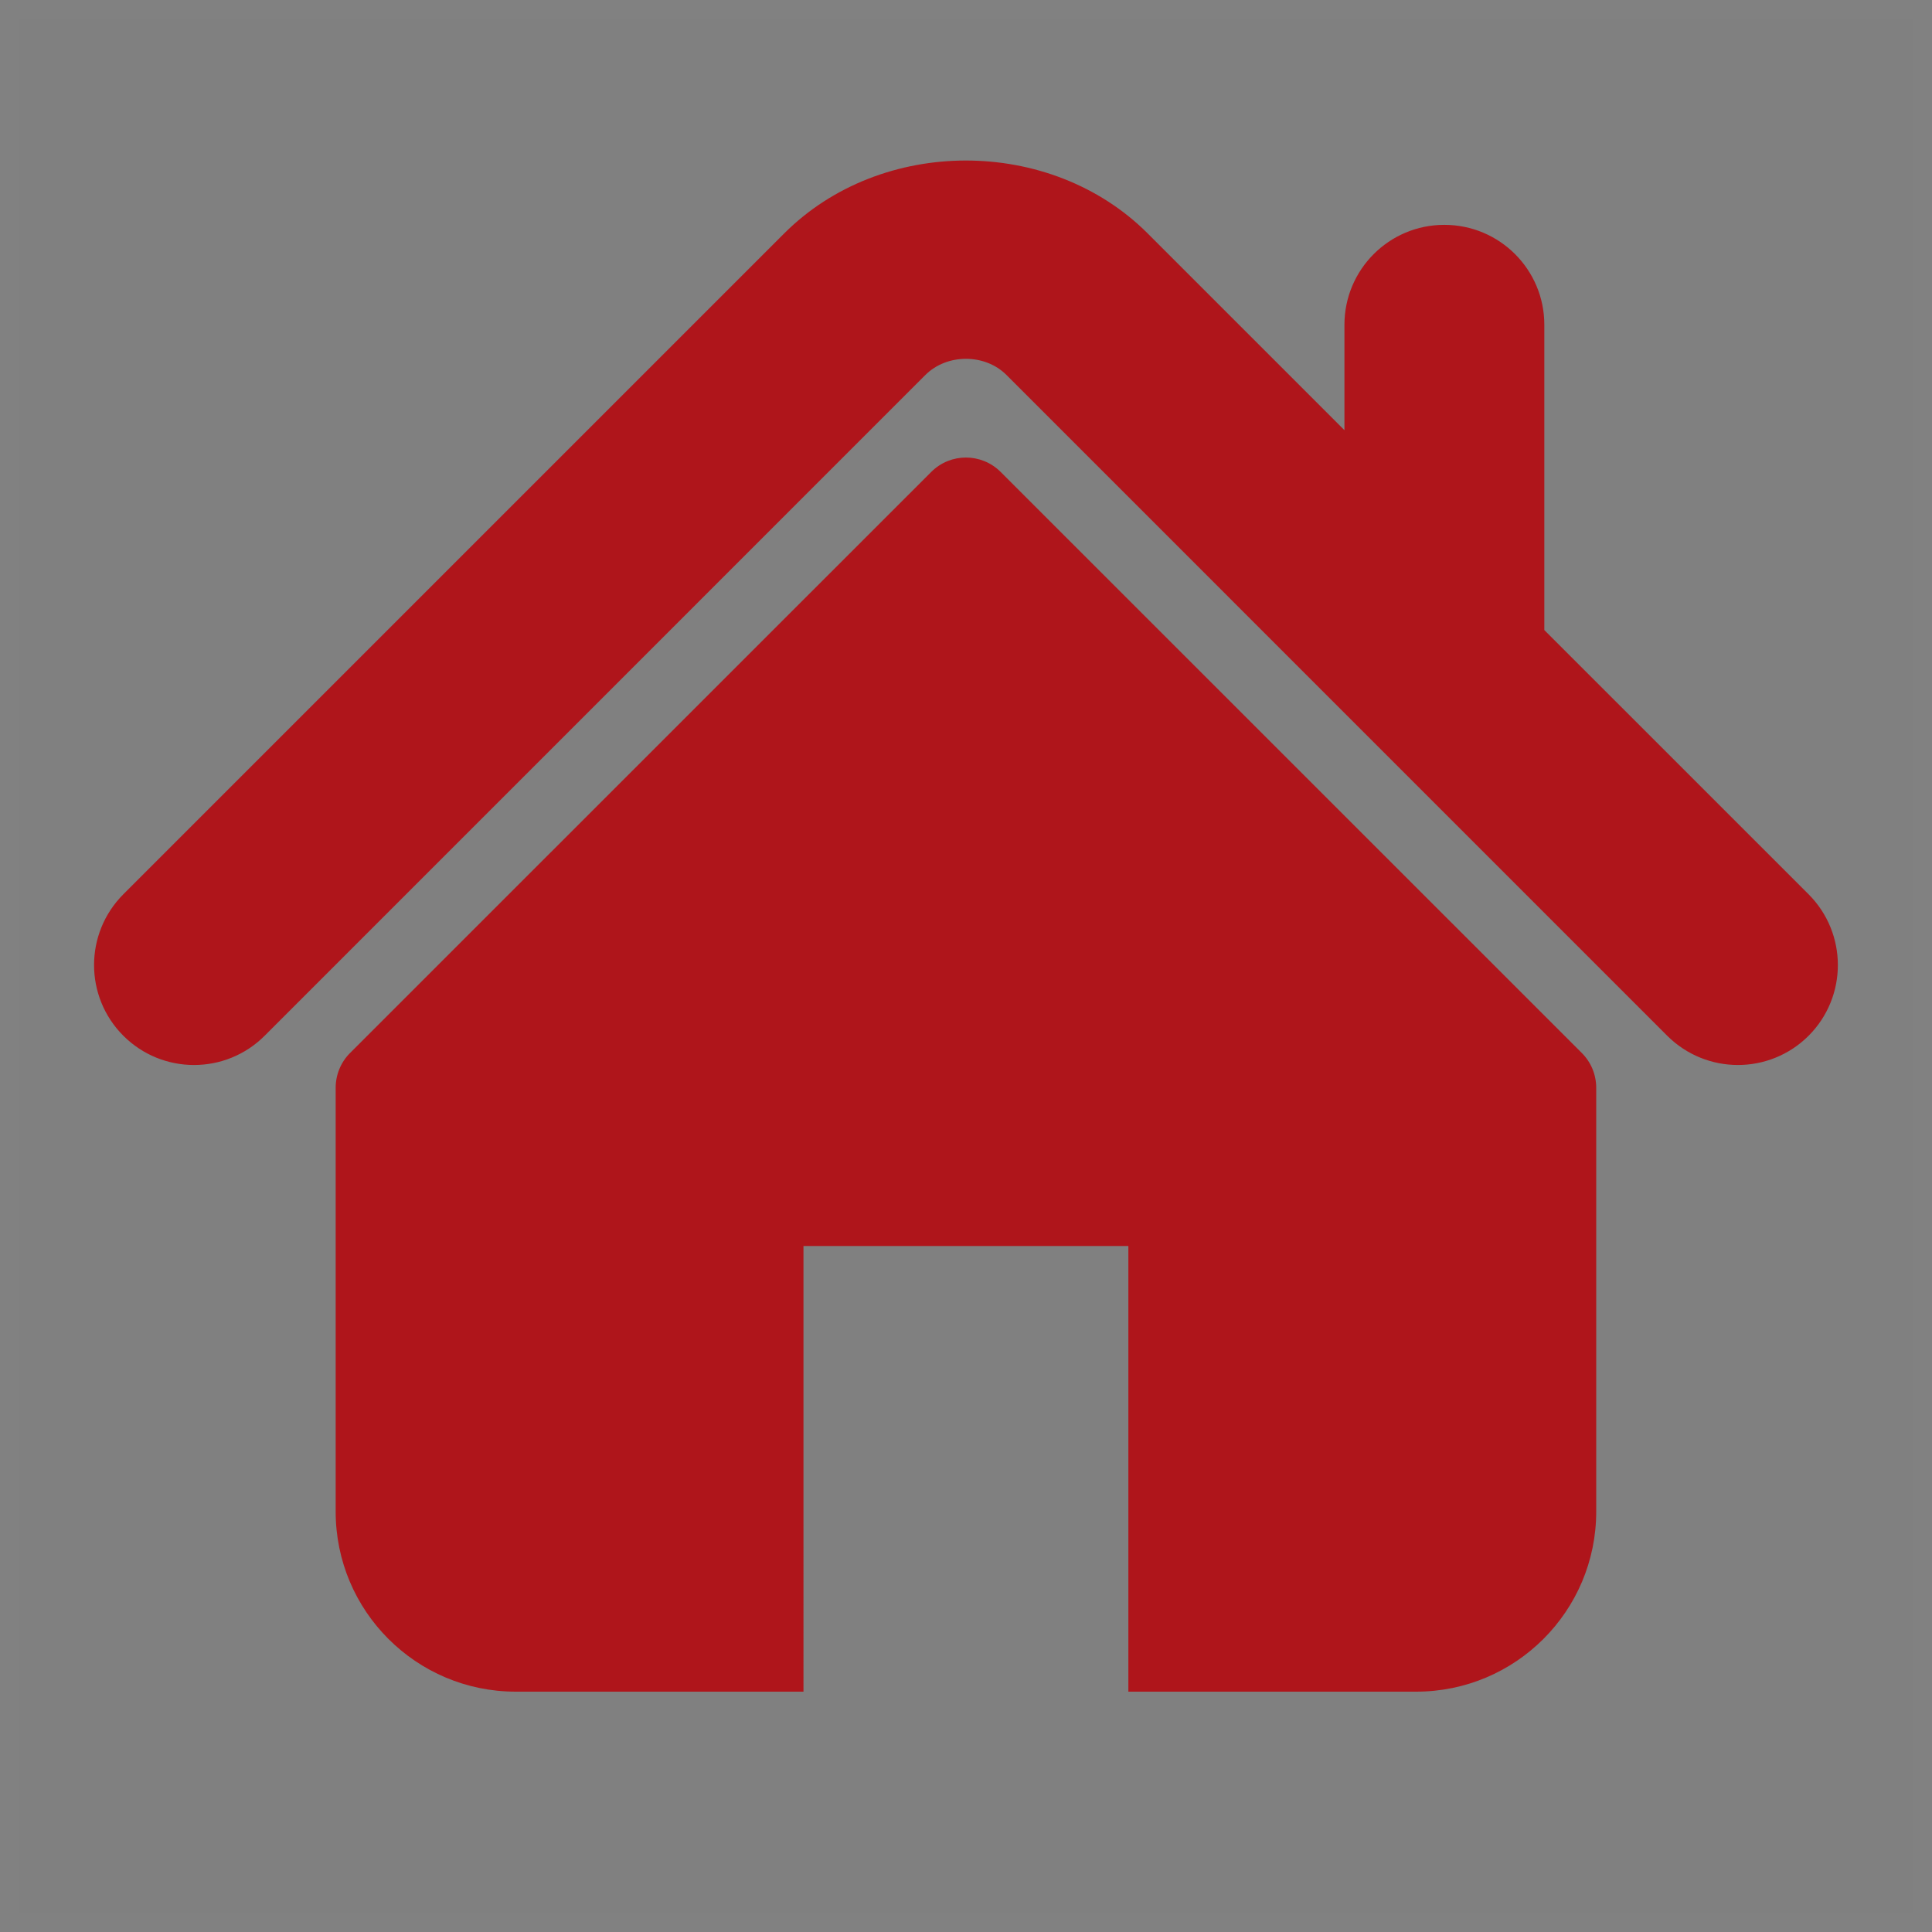 <?xml version="1.0" encoding="utf-8"?>
<!-- Generator: Adobe Illustrator 15.1.0, SVG Export Plug-In  -->
<!DOCTYPE svg PUBLIC "-//W3C//DTD SVG 1.1//EN" "http://www.w3.org/Graphics/SVG/1.1/DTD/svg11.dtd">
<svg version="1.1"
	 xmlns="http://www.w3.org/2000/svg" xmlns:xlink="http://www.w3.org/1999/xlink" xmlns:a="http://ns.adobe.com/AdobeSVGViewerExtensions/3.0/"
	 x="0px" y="0px" width="50px" height="50px" viewBox="0 0 50 50" enable-background="new 0 0 50 50" xml:space="preserve">
<rect x="0" y="0" width="50" height="50" fill="#808080" stroke="none"/>
<defs>
</defs>
<path opacity="0.01" fill="#FFFFFF" d="M0,0v50h50V0H0z M49.5,49.5h-49v-49h49V49.5z"/>
<path fill="#AF151B" d="M46.807,23.145l-6.84-6.839V8.405c0-1.428-1.157-2.586-2.589-2.586c-1.427,0-2.584,1.158-2.584,2.586v2.728
	L29.701,6.04c-2.519-2.517-6.896-2.512-9.409,0.004L3.191,23.145c-1.009,1.012-1.009,2.649,0,3.659c1.01,1.011,2.65,1.011,3.659,0
	L23.951,9.702c0.557-0.554,1.539-0.554,2.093-0.001l17.103,17.104c0.508,0.505,1.169,0.757,1.83,0.757
	c0.662,0,1.324-0.252,1.83-0.757C47.816,25.794,47.816,24.157,46.807,23.145z M25.897,12.214c-0.497-0.497-1.301-0.497-1.797,0
	L9.059,27.252c-0.238,0.237-0.372,0.562-0.372,0.9V39.12c0,2.573,2.086,4.66,4.66,4.66h7.447V32.246h8.408V43.78h7.448
	c2.574,0,4.66-2.087,4.66-4.66V28.152c0-0.338-0.134-0.663-0.372-0.9L25.897,12.214z"/>
</svg>
